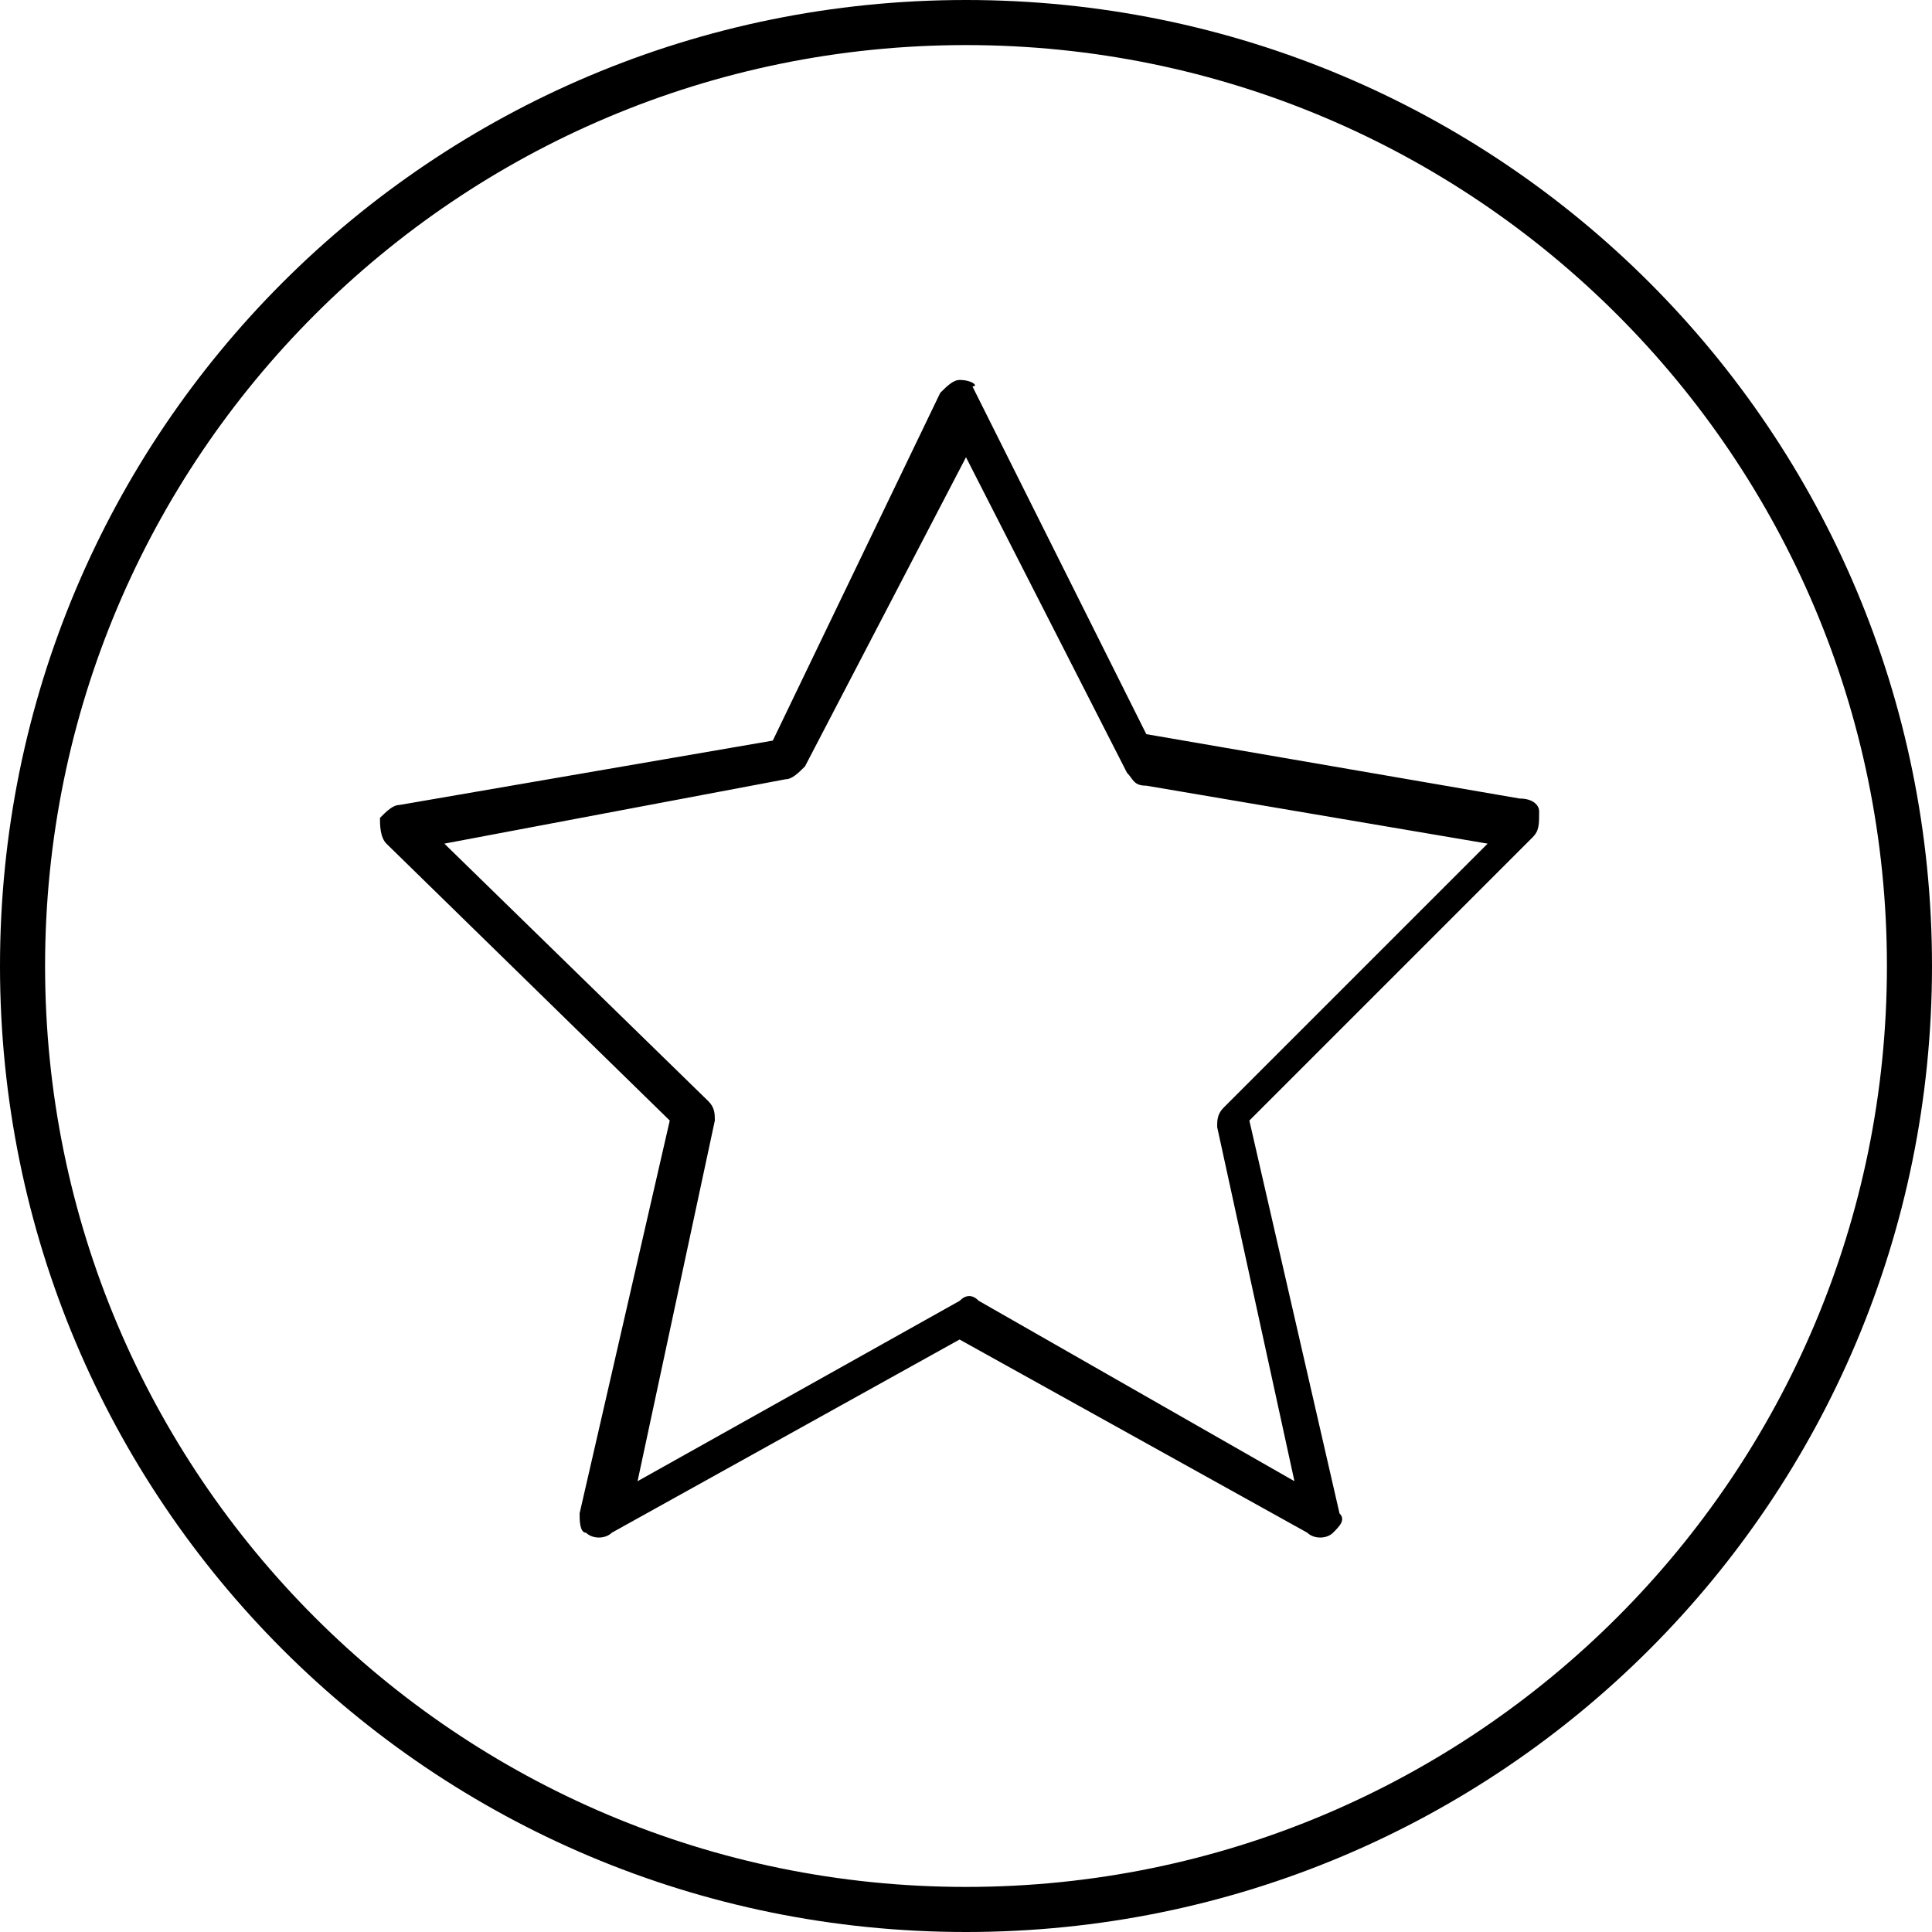 <?xml version="1.0" encoding="utf-8"?>
<!-- Generator: Adobe Illustrator 23.0.1, SVG Export Plug-In . SVG Version: 6.00 Build 0)  -->
<svg version="1.1" id="Layer_1" xmlns="http://www.w3.org/2000/svg" xmlns:xlink="http://www.w3.org/1999/xlink" x="0px" y="0px"
	 viewBox="0 0 30 30" style="enable-background:new 0 0 30 30;" xml:space="preserve">
<title>recommend</title>
<desc>Created with Sketch.</desc>
<g id="desktop-1440x900px">
	<g transform="translate(-154, -1803)">
		<g transform="translate(80, 1760)">
			<path id="recommend" d="M89,43c-8.3,0-15,6.7-15,15s6.7,15,15,15s15-6.7,15-15S97.3,43,89,43z M89,43.7c7.9,0,14.3,6.4,14.3,14.3
				S96.9,72.3,89,72.3S74.7,65.9,74.7,58S81.1,43.7,89,43.7z M88.9,48.9c-0.1,0-0.2,0.1-0.3,0.2L86,54.5l-5.8,1
				c-0.1,0-0.2,0.1-0.3,0.2c0,0.1,0,0.3,0.1,0.4l4.4,4.3l-1.4,6.1c0,0.1,0,0.3,0.1,0.3c0.1,0.1,0.3,0.1,0.4,0l5.4-3l5.4,3
				c0.1,0.1,0.3,0.1,0.4,0c0.1-0.1,0.2-0.2,0.1-0.3l-1.4-6.1l4.4-4.4c0.1-0.1,0.1-0.2,0.1-0.4c0-0.1-0.1-0.2-0.3-0.2l-5.8-1
				l-2.7-5.4C89.2,49,89.1,48.9,88.9,48.9L88.9,48.9z M89,50.1l2.5,4.9c0.1,0.1,0.1,0.2,0.3,0.2l5.3,0.9l-4.1,4.1
				c-0.1,0.1-0.1,0.2-0.1,0.3l1.2,5.5l-4.9-2.8c-0.1-0.1-0.2-0.1-0.3,0L83.9,66l1.2-5.6c0-0.1,0-0.2-0.1-0.3l-4.1-4l5.3-1
				c0.1,0,0.2-0.1,0.3-0.2L89,50.1z"/>
		</g>
	</g>
</g>
</svg>
